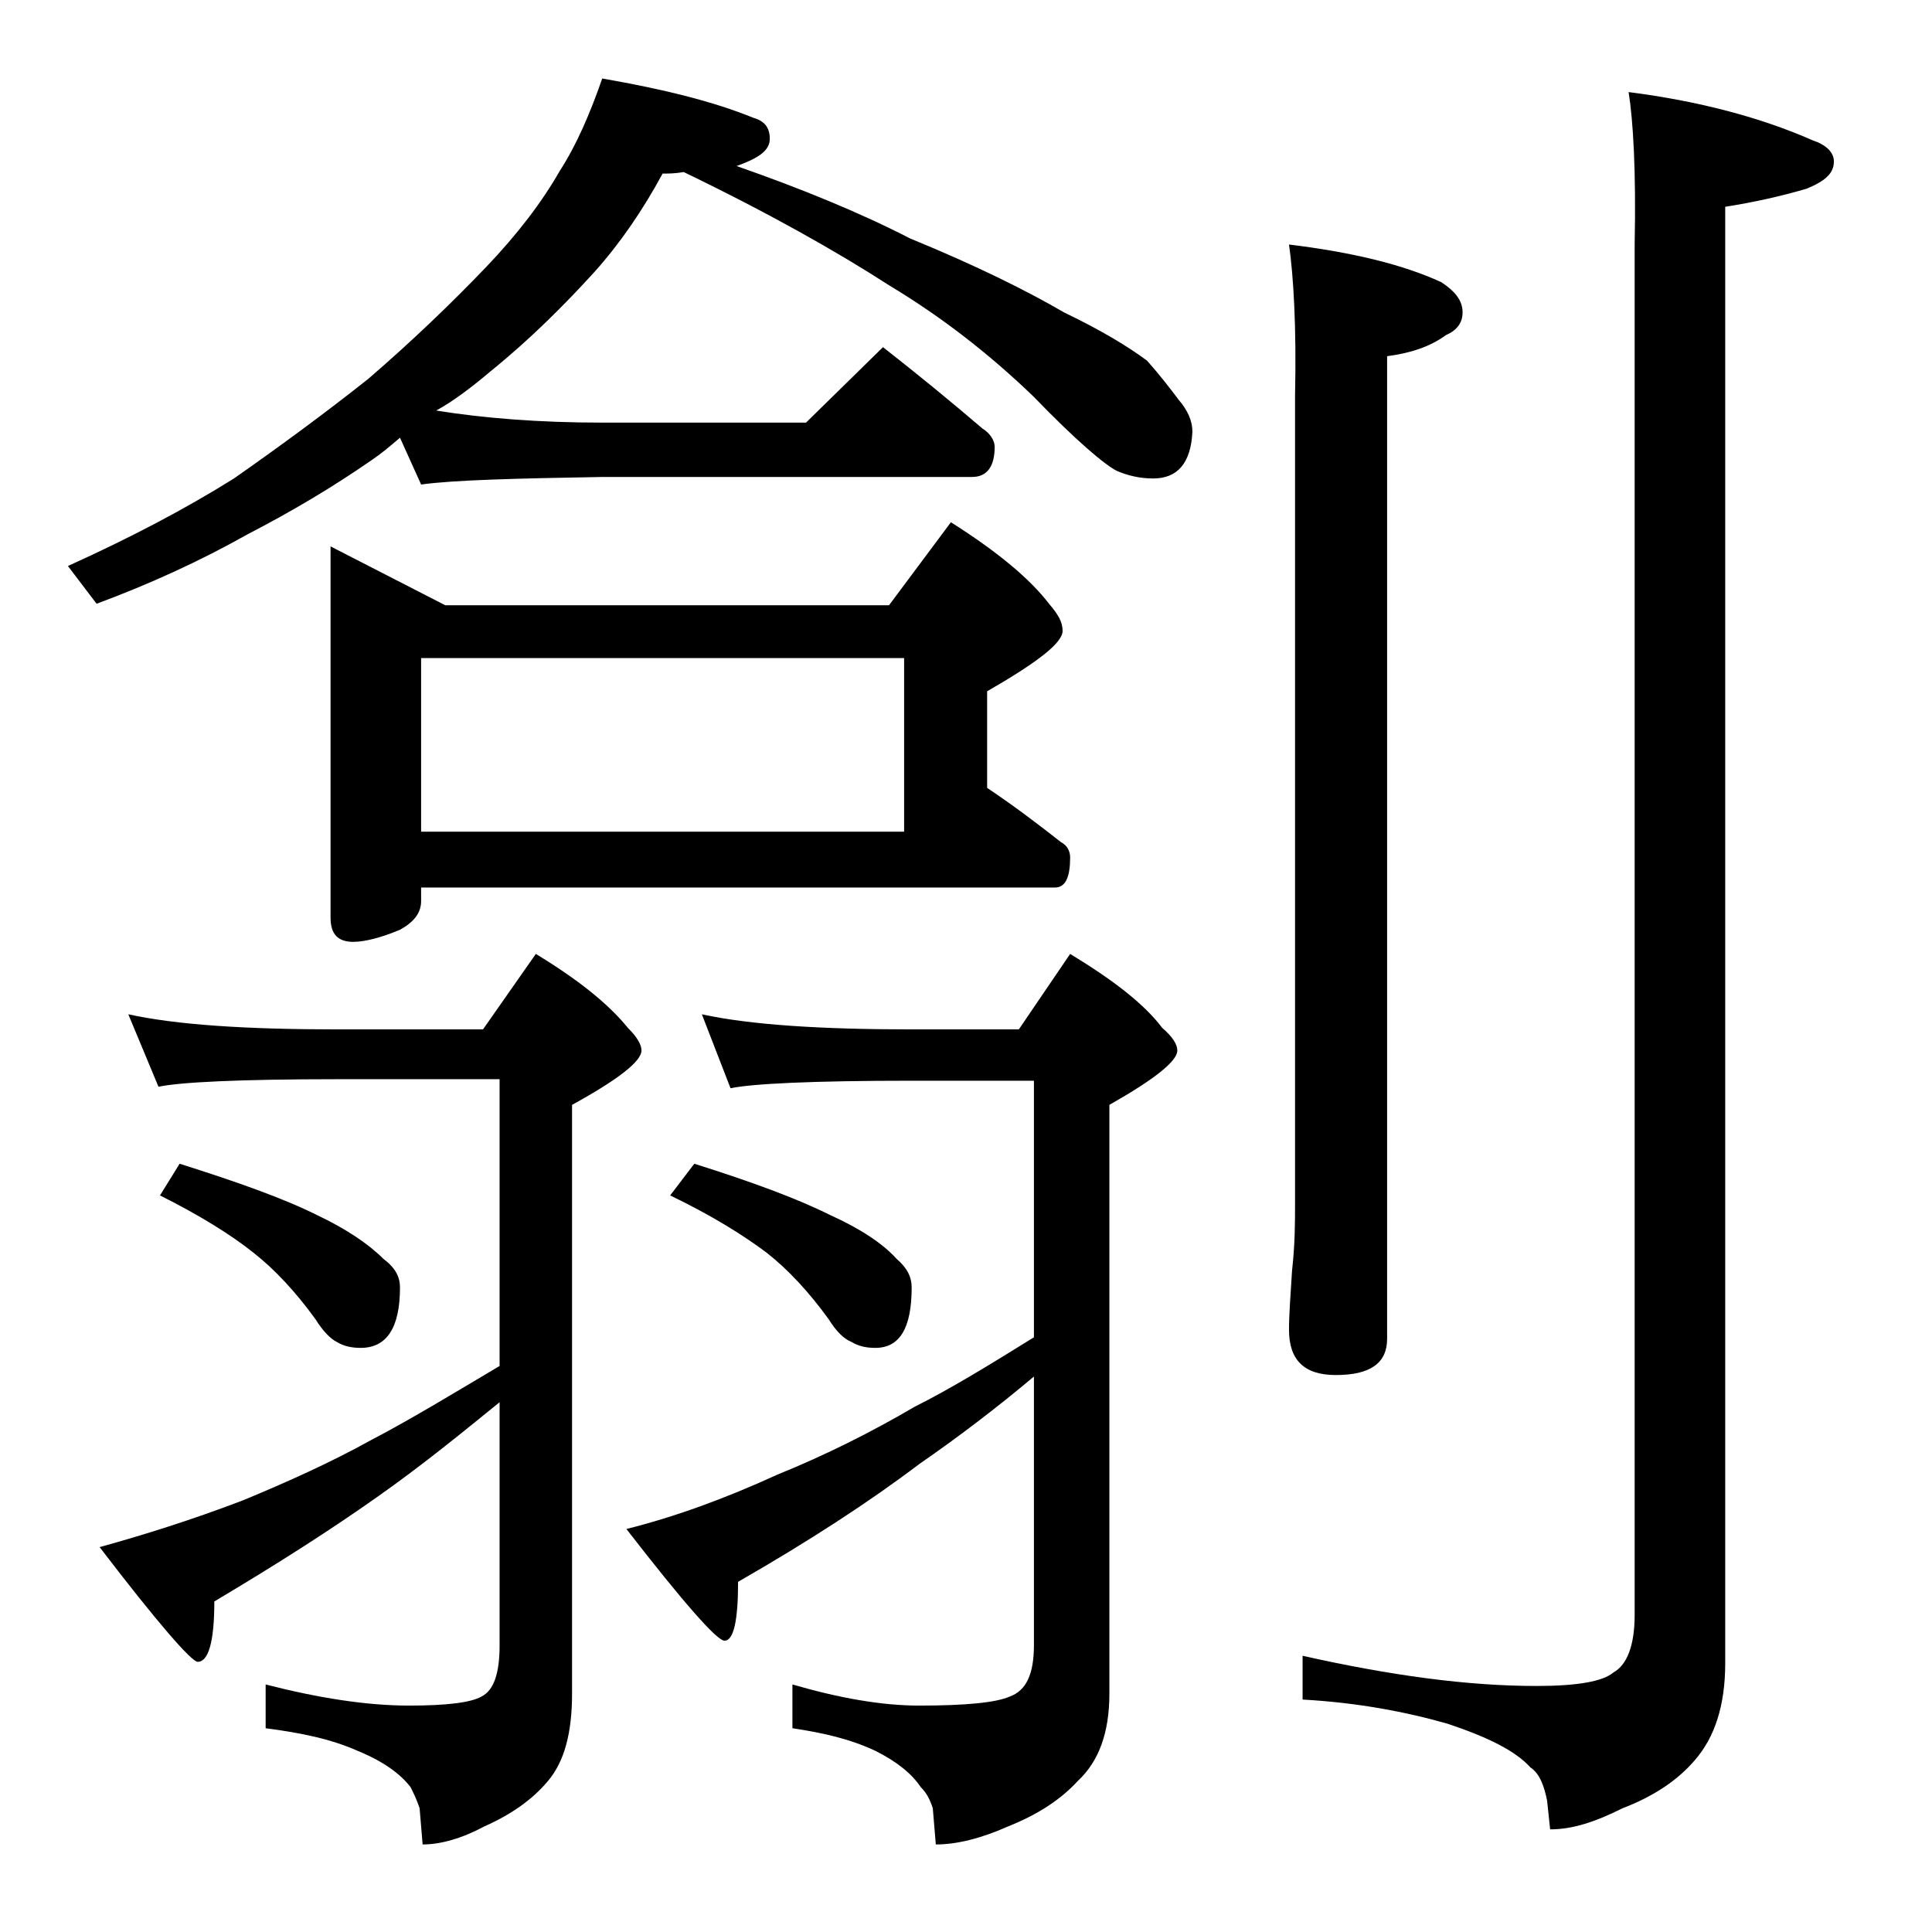 <?xml version="1.0" encoding="utf-8"?>
<!-- Generator: Adobe Illustrator 18.0.0, SVG Export Plug-In . SVG Version: 6.00 Build 0)  -->
<!DOCTYPE svg PUBLIC "-//W3C//DTD SVG 1.1//EN" "http://www.w3.org/Graphics/SVG/1.1/DTD/svg11.dtd">
<svg version="1.1" id="Layer_1" xmlns="http://www.w3.org/2000/svg" xmlns:xlink="http://www.w3.org/1999/xlink" x="0px" y="0px"
	 viewBox="0 0 128 128" enable-background="new 0 0 128 128" xml:space="preserve">
<path d="M39.9,5.2c4,0.7,7.3,1.5,10,2.6C50.6,8,51,8.4,51,9.2s-0.8,1.3-2.2,1.8c4.3,1.5,8.2,3.1,11.5,4.8c4.4,1.8,7.8,3.5,10.2,4.9
	c2.5,1.2,4.3,2.3,5.5,3.2c0.8,0.9,1.5,1.8,2.1,2.6c0.6,0.7,0.9,1.4,0.9,2.1c-0.1,2.1-1,3.1-2.6,3.1c-0.9,0-1.7-0.2-2.4-0.5
	c-0.8-0.4-2.7-2-5.5-4.9c-2.9-2.8-6.1-5.3-9.6-7.4c-3.4-2.2-8-4.8-13.6-7.5c-0.6,0.1-1,0.1-1.4,0.1c-1.3,2.4-2.8,4.6-4.5,6.5
	c-2,2.2-4.3,4.5-6.9,6.6c-1.3,1.1-2.5,2-3.6,2.6c3.1,0.5,6.8,0.8,11,0.8h13.5l5.1-5c2.3,1.8,4.5,3.6,6.6,5.4
	c0.5,0.3,0.8,0.8,0.8,1.2c0,1.3-0.5,2-1.5,2H39.9c-5.8,0.1-9.8,0.2-12,0.5l-1.4-3.1c-0.7,0.6-1.3,1.1-1.9,1.5
	c-2.6,1.8-5.3,3.4-8.2,4.9c-3.2,1.8-6.5,3.3-10,4.6l-1.9-2.5c4.2-1.9,7.8-3.8,11-5.8c3-2.1,6-4.3,8.9-6.6c2.9-2.5,5.5-5,7.8-7.4
	c2.1-2.2,3.7-4.3,4.9-6.4C38.2,9.6,39.1,7.5,39.9,5.2z M8.5,67.2c3.2,0.7,7.8,1,13.9,1H32l3.5-5c2.8,1.7,4.8,3.3,6.1,4.9
	c0.6,0.6,0.9,1.1,0.9,1.5c0,0.7-1.5,1.9-4.6,3.6v39c0,2.6-0.5,4.5-1.6,5.8c-1,1.2-2.4,2.2-4.2,3c-1.5,0.8-2.9,1.2-4.1,1.2l-0.2-2.4
	c-0.2-0.6-0.4-1-0.6-1.4c-0.7-0.9-1.8-1.7-3.5-2.4c-1.8-0.8-3.8-1.2-6.1-1.5v-2.9c3.5,0.9,6.7,1.4,9.5,1.4c2.5,0,4.1-0.2,4.8-0.6
	c0.8-0.4,1.2-1.5,1.2-3.4V92.9c-2.7,2.2-5.3,4.3-8,6.2c-3.1,2.2-6.7,4.5-10.9,7c0,2.7-0.4,4-1.1,4c-0.4,0-2.6-2.5-6.5-7.6
	c2.9-0.8,6.1-1.8,9.5-3.1c2.9-1.2,5.8-2.5,8.5-4c2.5-1.3,5.3-3,8.5-4.9v-19H22.4c-6.6,0-10.5,0.2-11.9,0.5L8.5,67.2z M11.9,77.1
	c3.8,1.2,6.9,2.3,9.1,3.4c1.9,0.9,3.4,1.9,4.4,2.9c0.8,0.6,1.1,1.2,1.1,1.9c0,2.7-0.9,4-2.6,4c-0.6,0-1.1-0.1-1.6-0.4
	c-0.4-0.2-0.9-0.7-1.4-1.5c-1.3-1.8-2.7-3.3-4.1-4.4c-1.5-1.2-3.6-2.5-6.2-3.8L11.9,77.1z M21.9,36.2l7.6,3.9h29.4l4.1-5.5
	c3,1.9,5.2,3.7,6.5,5.4c0.6,0.7,0.9,1.2,0.9,1.8c0,0.8-1.7,2.1-5,4v6.4c1.8,1.2,3.5,2.5,4.9,3.6c0.4,0.2,0.6,0.6,0.6,1
	c0,1.3-0.3,2-1,2h-42v0.9c0,0.8-0.5,1.4-1.4,1.9c-1.2,0.5-2.3,0.8-3.1,0.8c-1,0-1.5-0.5-1.5-1.6V36.2z M27.9,55.1h32V43.6h-32V55.1z
	 M46.5,67.2c3.2,0.7,7.9,1,13.9,1h7.1l3.4-5c2.8,1.7,4.9,3.3,6.1,4.9c0.7,0.6,1,1.1,1,1.5c0,0.7-1.5,1.9-4.5,3.6v39
	c0,2.6-0.7,4.5-2.1,5.8c-1.1,1.2-2.6,2.2-4.6,3c-1.8,0.8-3.4,1.2-4.8,1.2l-0.2-2.4c-0.2-0.6-0.4-1-0.8-1.4c-0.6-0.9-1.6-1.7-3-2.4
	c-1.7-0.8-3.5-1.2-5.5-1.5v-2.9c3.1,0.9,5.9,1.4,8.4,1.4c3.1,0,5.1-0.2,6-0.6c1.1-0.4,1.6-1.5,1.6-3.4V91.2c-2.5,2.1-5,4-7.6,5.8
	c-3.3,2.5-7.3,5.1-12,7.8c0,2.6-0.3,3.9-0.9,3.9c-0.5,0-2.7-2.5-6.5-7.4c3.2-0.8,6.5-2,10-3.6c3.2-1.3,6.2-2.8,9.1-4.5
	c2.4-1.2,5-2.8,7.9-4.6V71.6h-8.1c-6.6,0-10.6,0.2-12,0.5L46.5,67.2z M46,77.1c3.8,1.2,6.8,2.3,9,3.4c2,0.9,3.5,1.9,4.4,2.9
	c0.7,0.6,1,1.2,1,1.9c0,2.7-0.8,4-2.4,4c-0.6,0-1.1-0.1-1.6-0.4c-0.5-0.2-1-0.7-1.5-1.5c-1.3-1.8-2.7-3.3-4.1-4.4
	c-1.6-1.2-3.7-2.5-6.4-3.8L46,77.1z M85.4,16.2c4.1,0.5,7.5,1.3,10.1,2.5c0.9,0.6,1.4,1.2,1.4,2c0,0.7-0.4,1.2-1.1,1.5
	c-1.1,0.8-2.4,1.2-3.9,1.4v65.1c0,1.6-1.1,2.4-3.4,2.4c-2.1,0-3.1-1-3.1-3c0-1,0.1-2.3,0.2-3.9c0.2-1.8,0.2-3.2,0.2-4.5V26.2
	C85.9,21.7,85.7,18.3,85.4,16.2z M107.9,6.1c4.7,0.6,8.8,1.7,12.2,3.2c0.9,0.3,1.4,0.8,1.4,1.4c0,0.8-0.6,1.3-1.8,1.8
	c-1.7,0.5-3.5,0.9-5.4,1.2v96.5c0,2.8-0.7,4.9-2,6.4c-1.1,1.3-2.7,2.4-4.8,3.2c-1.8,0.9-3.3,1.4-4.8,1.4l-0.2-1.9
	c-0.2-1-0.5-1.8-1.1-2.2c-1-1.1-2.8-2-5.5-2.9c-2.8-0.8-6-1.4-9.6-1.6v-2.9c5.8,1.3,10.9,2,15.5,2c2.7,0,4.4-0.3,5.1-0.9
	c0.9-0.5,1.4-1.8,1.4-3.8V16.2C108.4,11.3,108.2,8,107.9,6.1z"/>
</svg>
